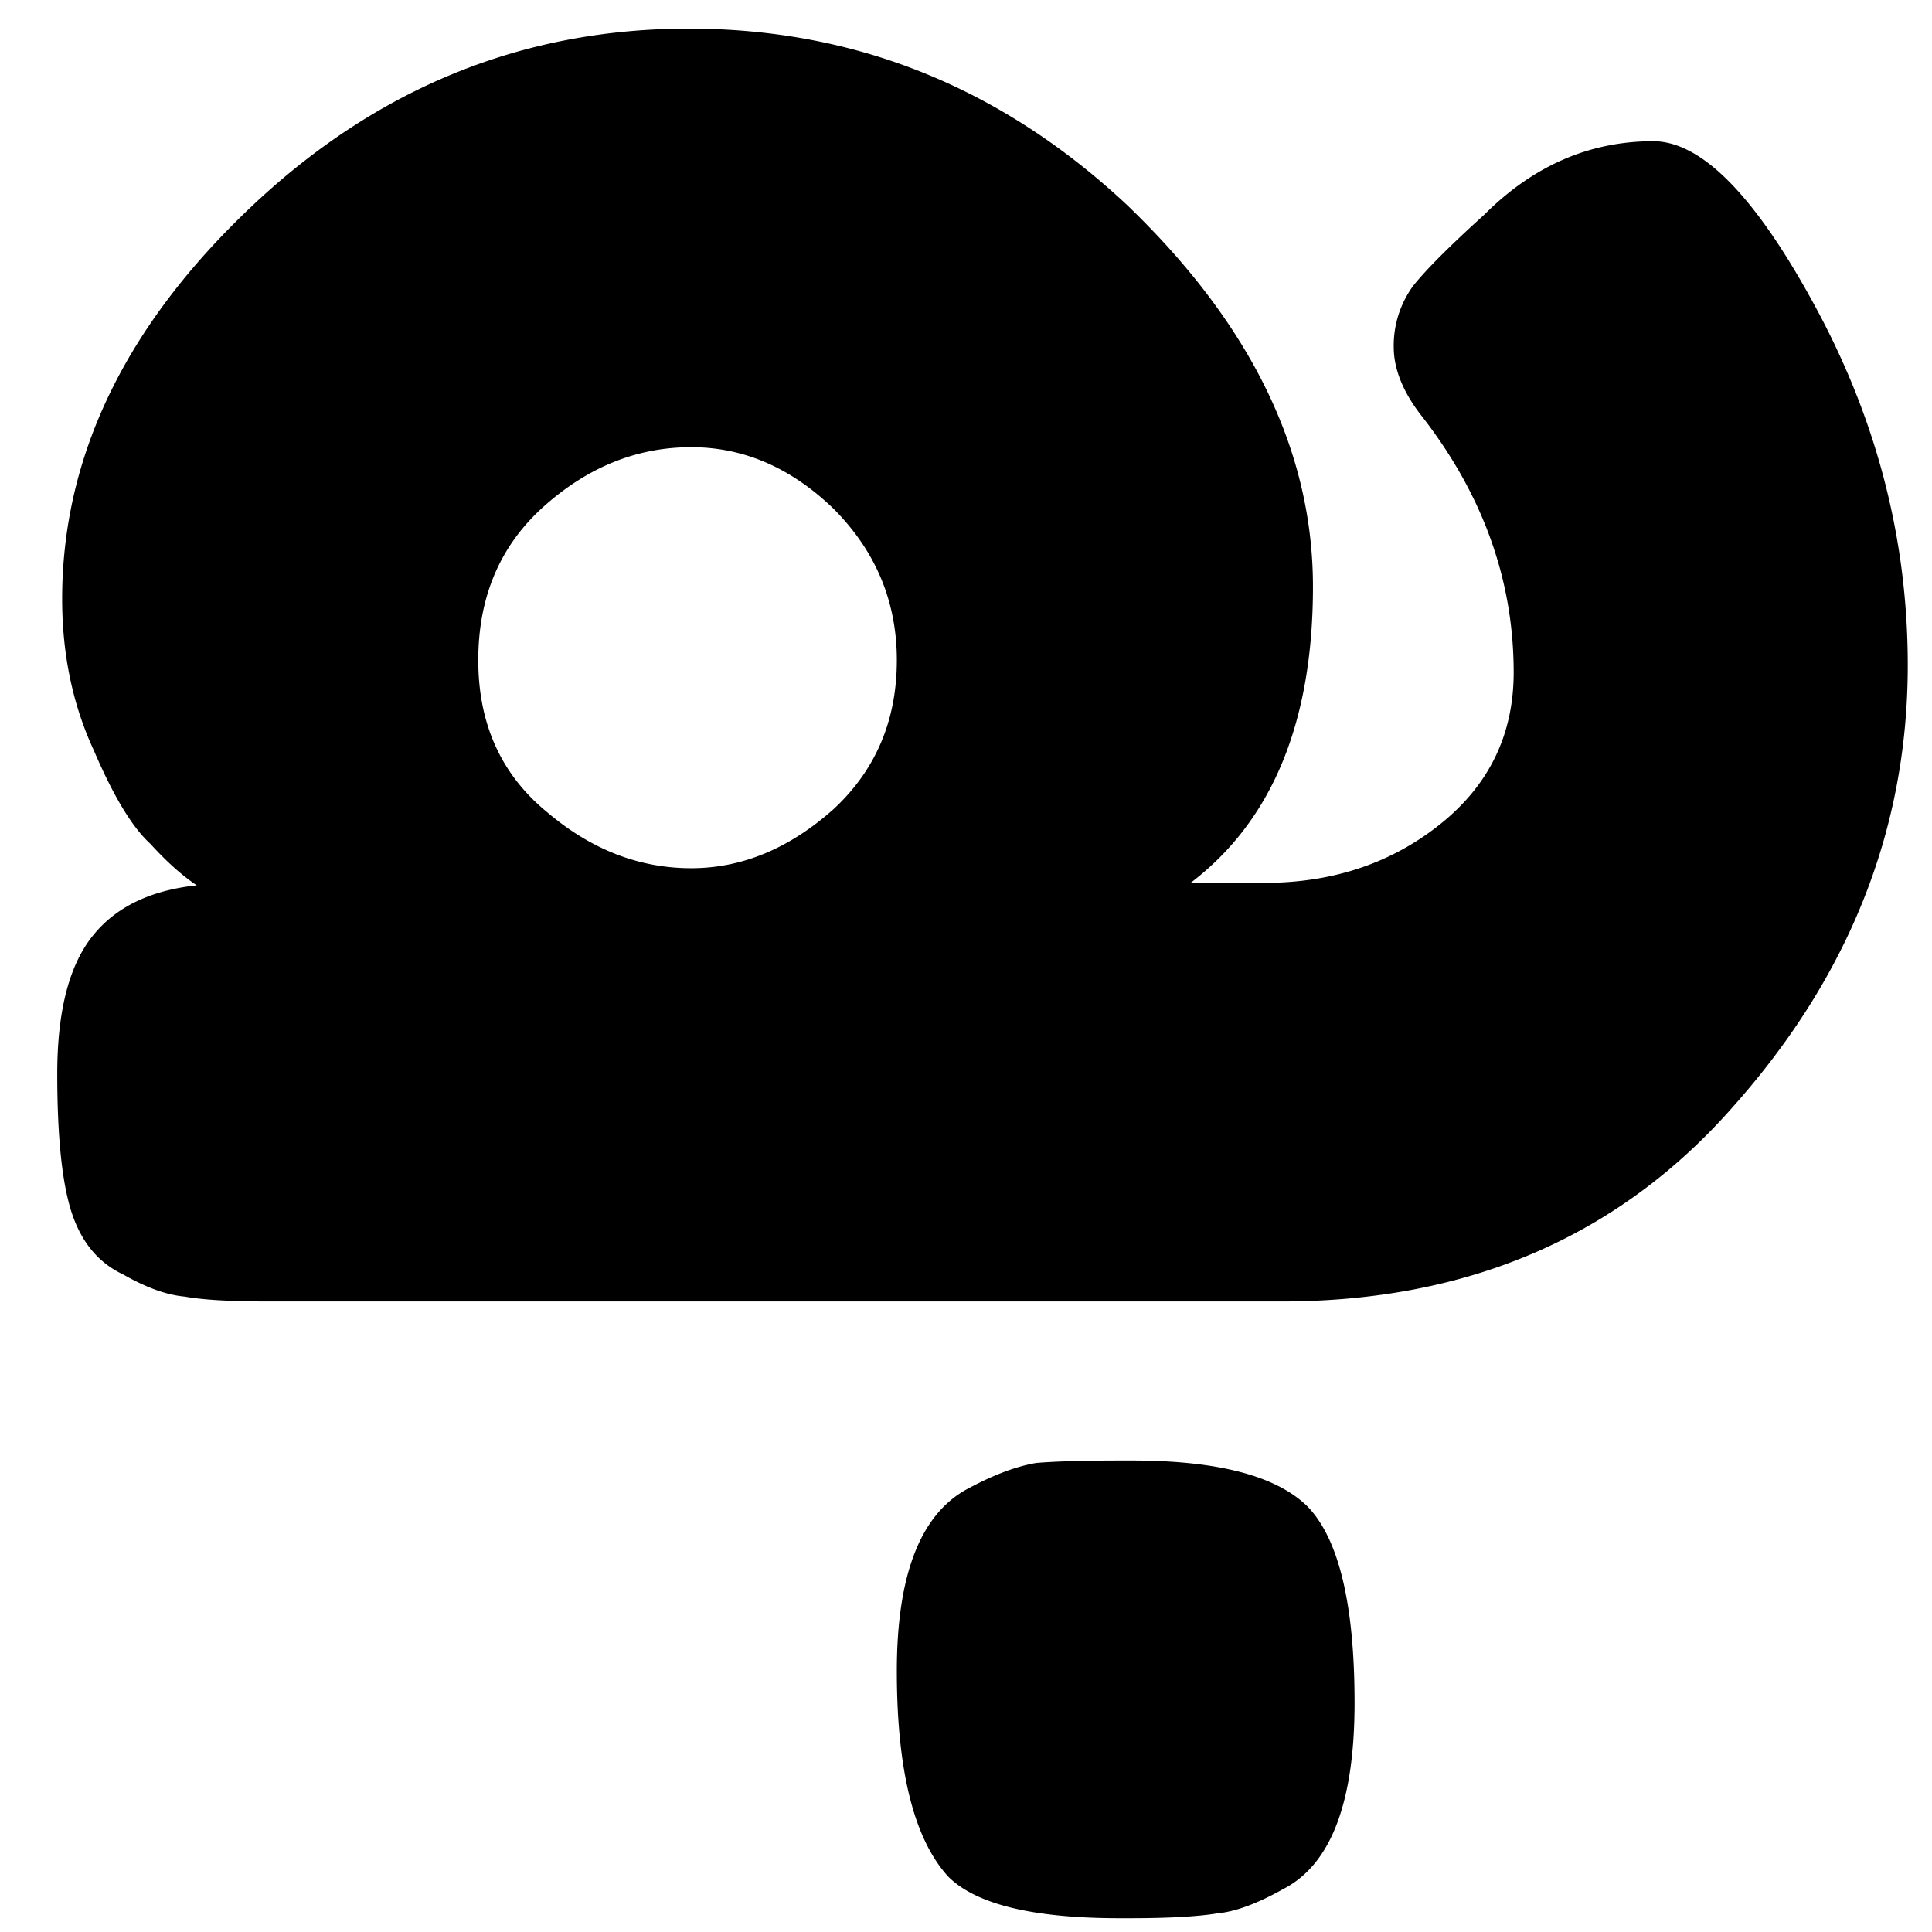 <svg xmlns="http://www.w3.org/2000/svg" viewBox="0 0 135 135">
  <path d="M83.192 61.693c5.701-4.333 8.552-11.232 8.552-20.696 0-9.464-4.333-18.358-13-26.682C69.965 6.105 59.76 2 48.129 2c-11.63 0-21.836 4.162-30.616 12.486-8.78 8.324-13.17 17.446-13.17 27.366 0 3.877.741 7.412 2.224 10.605 1.368 3.193 2.68 5.36 3.934 6.5 1.14 1.254 2.223 2.223 3.25 2.907-3.193.342-5.588 1.483-7.184 3.421C4.856 67.337 4 70.587 4 75.035c0 4.446.342 7.696 1.026 9.749.684 2.052 1.882 3.477 3.592 4.276 1.596.912 3.022 1.425 4.276 1.539 1.254.228 3.193.342 5.815.342H89.52c13.113 0 23.66-4.561 31.643-13.683 8.096-9.122 12.144-19.385 12.144-30.787 0-8.667-2.11-16.933-6.329-24.801-4.219-7.868-8.039-11.802-11.46-11.802-4.447 0-8.38 1.71-11.801 5.131-2.395 2.167-4.048 3.82-4.96 4.96a7.086 7.086 0 0 0-1.369 4.276c0 1.597.684 3.25 2.053 4.96 4.219 5.474 6.328 11.403 6.328 17.789 0 4.333-1.71 7.867-5.131 10.604-3.421 2.737-7.526 4.105-12.315 4.105zM48.299 31.248c3.65 0 6.956 1.425 9.92 4.276 2.966 2.965 4.448 6.5 4.448 10.604 0 4.22-1.482 7.697-4.447 10.434-3.079 2.737-6.386 4.105-9.92 4.105-3.65 0-7.013-1.311-10.092-3.934-3.193-2.623-4.789-6.158-4.789-10.605s1.54-8.038 4.618-10.775c3.079-2.737 6.5-4.105 10.262-4.105zm17.96 99.883c1.938 1.938 5.93 2.907 11.973 2.907h.684c2.736 0 4.789-.114 6.157-.342 1.254-.114 2.794-.684 4.618-1.71 3.307-1.71 4.96-6.043 4.96-13 0-6.84-1.083-11.402-3.25-13.682-2.166-2.167-6.27-3.25-12.314-3.25h-.684c-2.623 0-4.619.057-5.987.17-1.368.229-2.908.8-4.618 1.711-3.42 1.71-5.131 5.987-5.131 12.828 0 6.956 1.197 11.745 3.592 14.368z"/>
</svg>